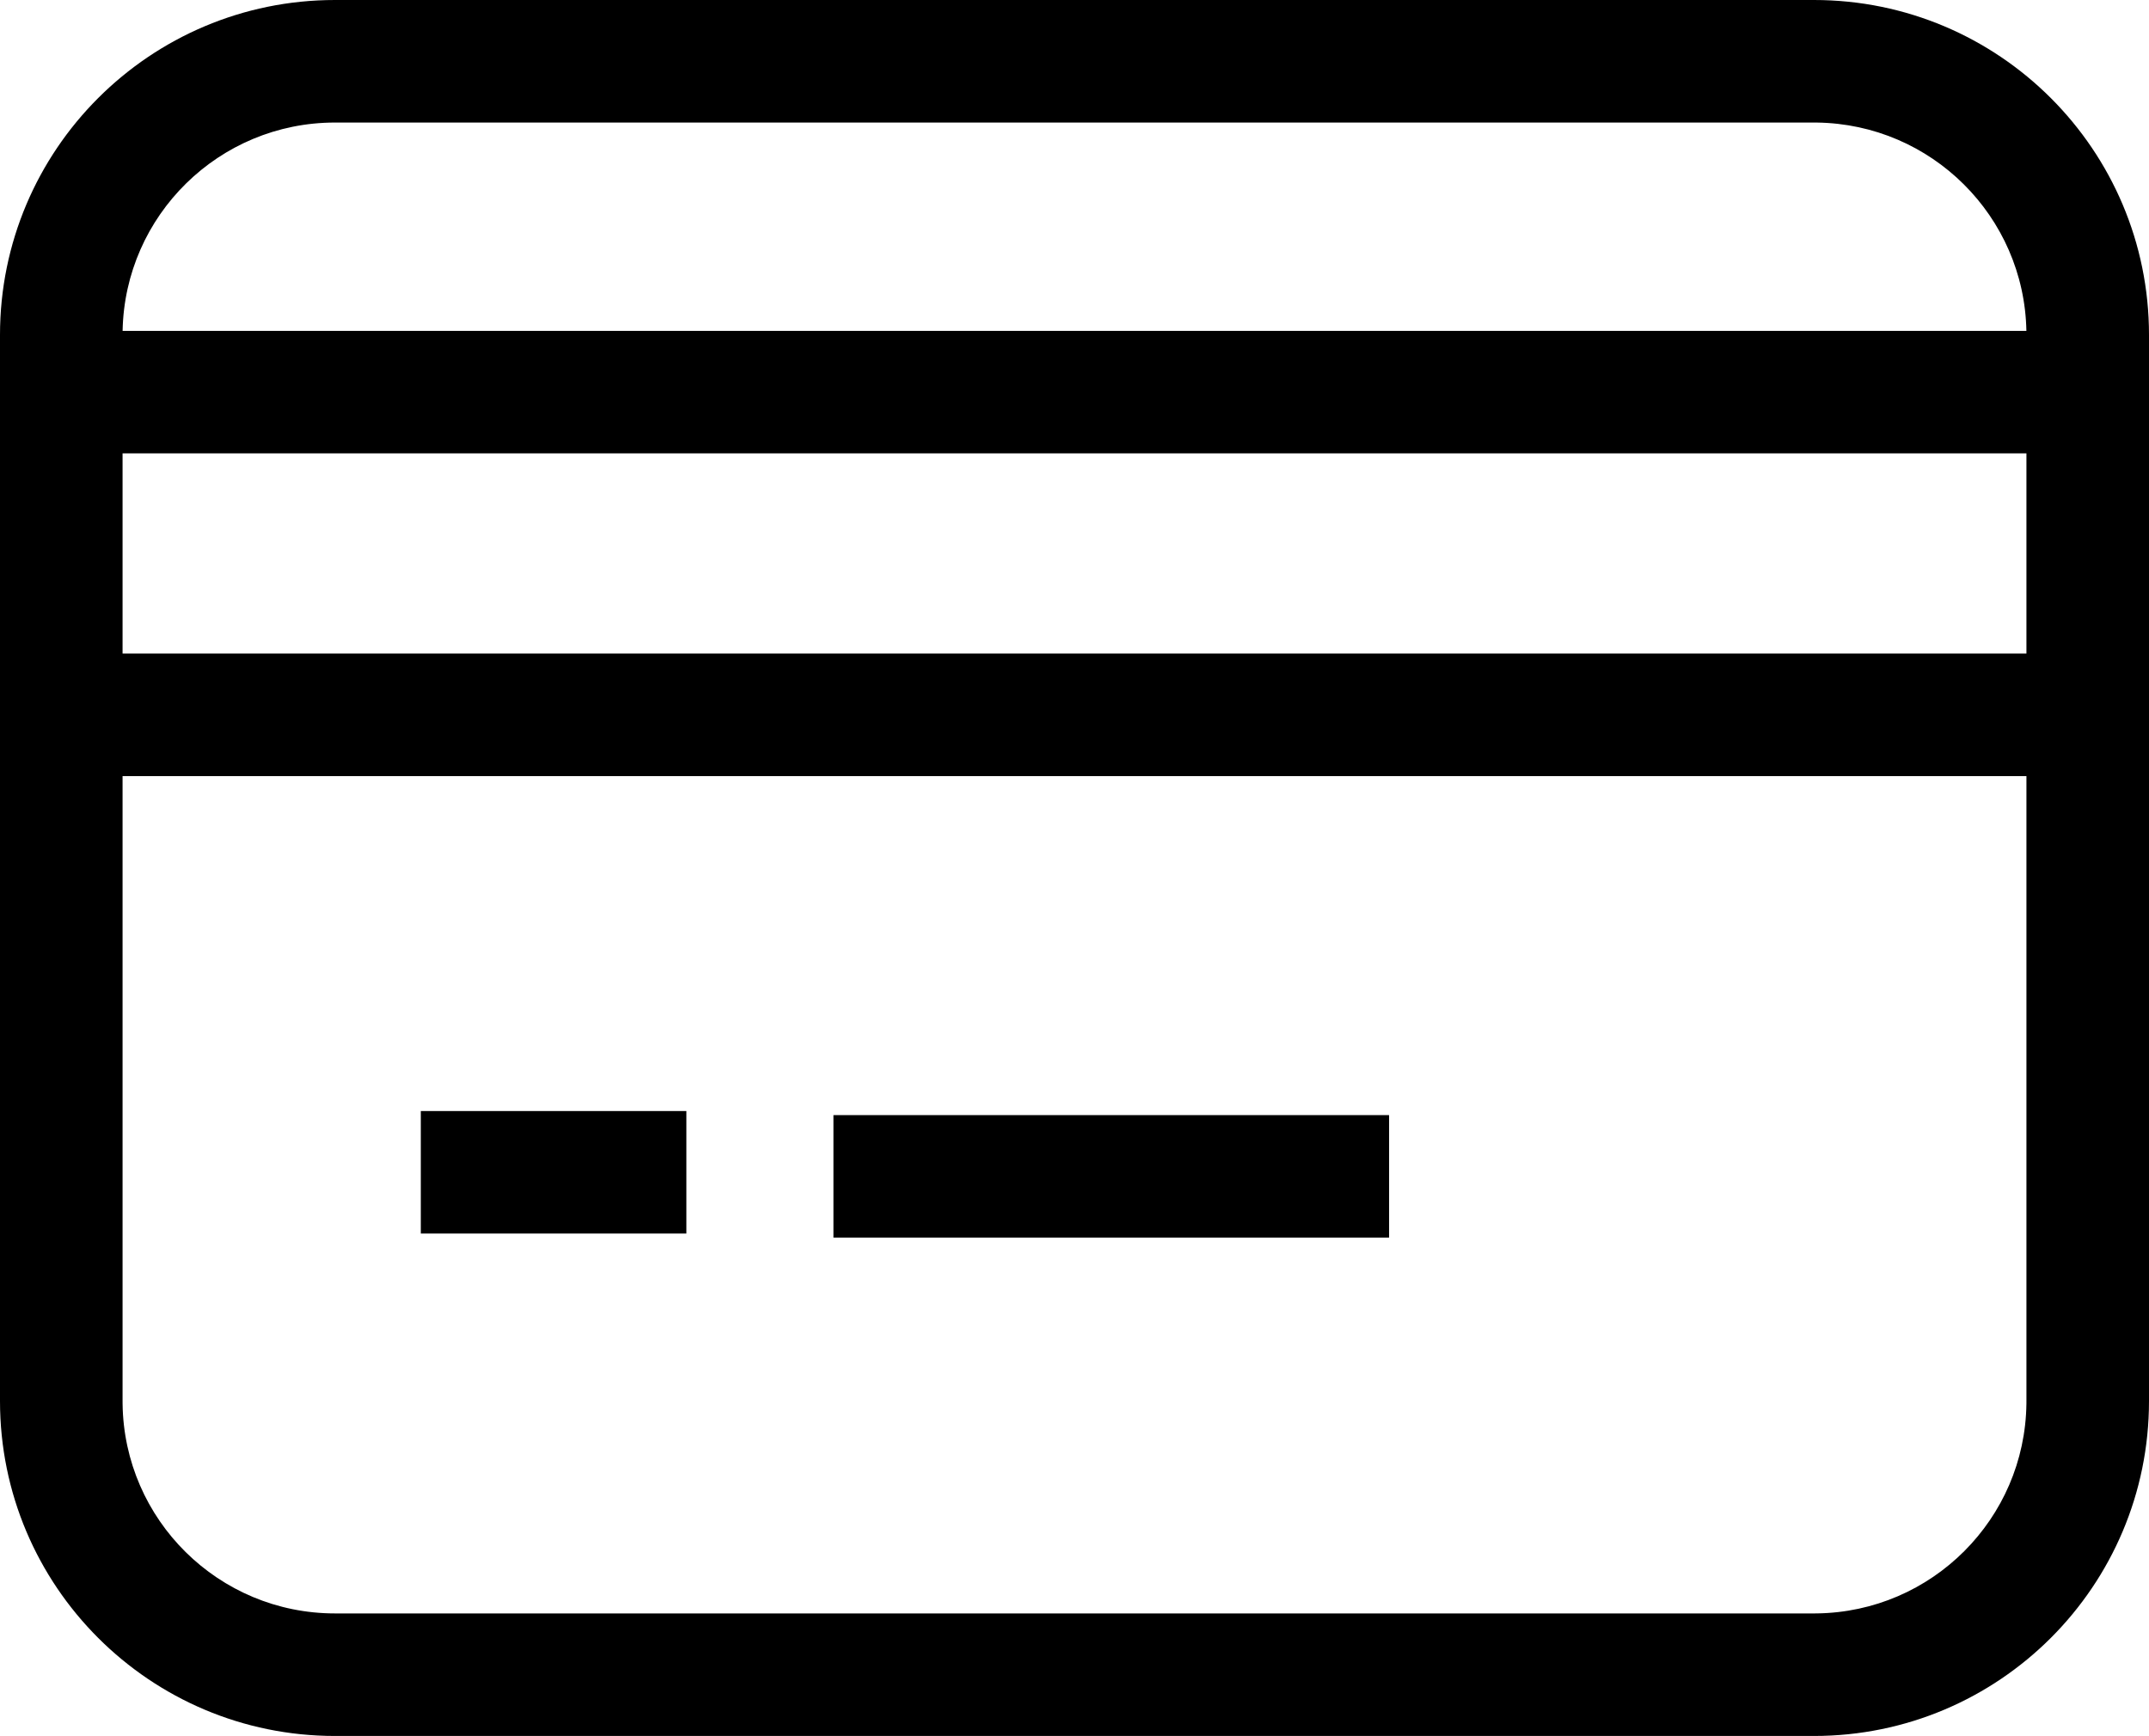 <svg width="526" height="425" viewBox="0 0 526 425" fill="none" xmlns="http://www.w3.org/2000/svg">
<path d="M444 0C489.287 4.63928e-06 526 36.713 526 82V343C526 388.287 489.287 425 444 425H82C36.713 425 3.78506e-07 388.287 0 343V82C3.31837e-06 36.713 36.713 8.85866e-07 82 0H444ZM30 343L30.004 343.672C30.364 372.081 53.505 395 82 395H444L444.672 394.996C472.857 394.639 495.639 371.857 495.996 343.672L496 343V190H30V343ZM340 303H204V273H340V303ZM168 302H103V272H168V302ZM30 160H496V111H30V160ZM82 30C53.615 30 30.543 52.743 30.01 81H495.989C495.46 52.966 472.748 30.359 444.672 30.004L444 30H82Z" fill="black"/>
</svg>
